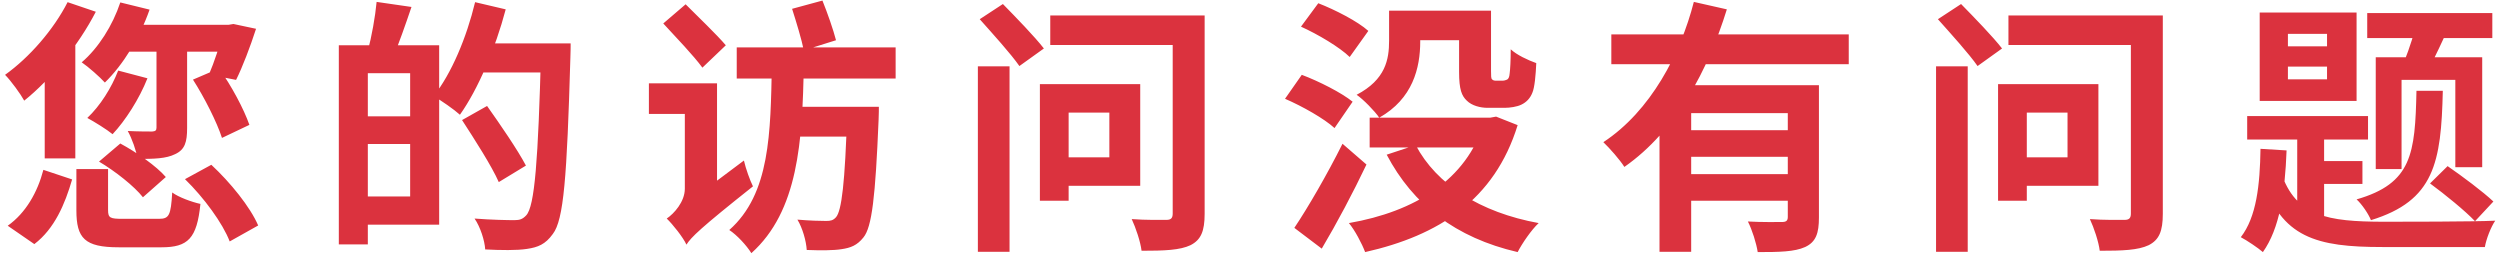<svg width="263" height="27" viewBox="0 0 263 27" fill="none" xmlns="http://www.w3.org/2000/svg">
<path d="M12.656 0.256L15.736 1.012C14.7 3.98 12.936 6.836 11.032 8.684C10.5 8.096 9.296 7.032 8.596 6.556C10.36 5.044 11.844 2.692 12.656 0.256ZM12.432 7.424L15.512 8.236C14.644 10.42 13.188 12.688 11.844 14.116C11.228 13.612 9.912 12.8 9.184 12.408C10.528 11.148 11.732 9.244 12.432 7.424ZM13.272 2.608H24.416V5.436H12.152L13.272 2.608ZM16.464 4.764H19.684V13.472C19.684 14.928 19.46 15.74 18.424 16.216C17.472 16.692 16.212 16.72 14.476 16.72C14.336 15.852 13.888 14.592 13.44 13.78C14.504 13.836 15.68 13.836 16.016 13.836C16.352 13.808 16.464 13.724 16.464 13.416V4.764ZM20.3 8.376L23.044 7.2C24.36 9.048 25.648 11.456 26.236 13.136L23.352 14.508C22.82 12.856 21.504 10.252 20.3 8.376ZM23.576 2.608H24.052L24.556 2.524L26.936 3.028C26.32 4.932 25.508 7.06 24.836 8.404L21.98 7.844C22.512 6.612 23.184 4.624 23.576 3V2.608ZM8.036 17.784H11.368V22.096C11.368 22.936 11.592 23.02 12.908 23.02C13.496 23.02 15.96 23.02 16.716 23.02C17.78 23.02 17.976 22.684 18.116 20.248C18.788 20.752 20.188 21.256 21.084 21.452C20.72 25.092 19.768 26.016 16.996 26.016C16.24 26.016 13.244 26.016 12.488 26.016C8.904 26.016 8.036 25.064 8.036 22.124V17.784ZM10.416 17L12.656 15.096C14.364 16.02 16.464 17.476 17.444 18.624L15.036 20.752C14.14 19.604 12.124 18.008 10.416 17ZM19.46 18.848L22.232 17.336C24.22 19.184 26.32 21.76 27.16 23.72L24.164 25.4C23.436 23.496 21.448 20.78 19.46 18.848ZM4.564 17.868L7.588 18.876C6.832 21.48 5.74 24.056 3.612 25.68L0.812 23.748C2.716 22.404 3.948 20.22 4.564 17.868ZM7.112 0.228L10.08 1.236C8.26 4.764 5.348 8.348 2.548 10.588C2.184 9.916 1.148 8.488 0.532 7.872C3.08 6.052 5.628 3.14 7.112 0.228ZM4.704 6.08L7.84 2.916L7.924 2.944V16.664H4.704V6.08ZM37.604 4.764H46.2V23.636H37.604V20.668H43.148V7.704H37.604V4.764ZM35.644 4.764H38.696V25.708H35.644V4.764ZM37.464 12.24H44.632V15.152H37.464V12.24ZM39.62 0.2L43.288 0.732C42.644 2.636 41.944 4.624 41.384 5.94L38.696 5.352C39.088 3.896 39.48 1.74 39.62 0.2ZM49.896 4.568H58.072V7.62H49.896V4.568ZM56.924 4.568H60.032C60.032 4.568 60.032 5.66 60.004 6.08C59.64 18.68 59.304 23.132 58.156 24.616C57.372 25.708 56.588 26.016 55.44 26.184C54.376 26.352 52.668 26.324 51.044 26.24C50.988 25.316 50.54 23.888 49.924 22.992C51.744 23.132 53.424 23.16 54.124 23.16C54.684 23.16 54.992 23.048 55.356 22.656C56.252 21.704 56.616 16.888 56.924 5.212V4.568ZM49.98 0.228L53.2 0.984C52.108 5.128 50.288 9.384 48.384 12.072C47.768 11.512 46.396 10.56 45.612 10.112C47.488 7.76 49.084 3.952 49.98 0.228ZM48.608 12.632L51.24 11.148C52.612 13.08 54.46 15.768 55.328 17.42L52.472 19.156C51.716 17.448 49.952 14.704 48.608 12.632ZM77.504 4.988H94.22V8.264H77.504V4.988ZM83.328 11.232H90.16V14.368H83.328V11.232ZM89.124 11.232H92.456C92.456 11.232 92.456 12.212 92.428 12.604C92.092 20.724 91.728 23.888 90.832 24.98C90.16 25.82 89.488 26.072 88.536 26.212C87.668 26.352 86.324 26.352 84.868 26.296C84.812 25.344 84.42 23.972 83.888 23.104C85.176 23.216 86.352 23.244 86.912 23.244C87.388 23.244 87.64 23.188 87.948 22.852C88.536 22.18 88.9 19.268 89.124 11.82V11.232ZM81.2 6.808H84.56C84.42 14.9 83.972 22.208 79.044 26.632C78.54 25.82 77.532 24.728 76.72 24.196C81.032 20.388 81.06 13.976 81.2 6.808ZM83.328 0.928L86.52 0.06C87.052 1.376 87.668 3.14 87.948 4.232L84.56 5.296C84.336 4.176 83.776 2.328 83.328 0.928ZM69.776 2.468L72.128 0.452C73.444 1.768 75.404 3.644 76.356 4.764L73.892 7.116C72.996 5.884 71.092 3.896 69.776 2.468ZM72.212 25.736L71.428 22.572L72.128 21.48L78.26 16.888C78.456 17.756 78.904 18.988 79.212 19.604C73.64 24.028 72.716 24.952 72.212 25.736ZM68.264 8.768H74.452V11.988H68.264V8.768ZM72.212 25.736C71.876 24.98 70.756 23.58 70.14 22.992C70.896 22.488 72.044 21.228 72.044 19.856V8.768H75.432V22.18C75.432 22.18 72.212 24.532 72.212 25.736ZM102.872 6.976H106.204V26.492H102.872V6.976ZM103.068 2.02L105.504 0.424C106.876 1.824 108.864 3.868 109.816 5.1L107.24 6.948C106.344 5.66 104.44 3.56 103.068 2.02ZM110.488 1.628H125.72V4.736H110.488V1.628ZM123.368 1.628H126.728V22.488C126.728 24.336 126.336 25.232 125.244 25.792C124.124 26.324 122.472 26.38 120.092 26.38C119.98 25.428 119.476 23.944 119.056 23.048C120.484 23.16 122.22 23.132 122.696 23.132C123.2 23.132 123.368 22.936 123.368 22.46V1.628ZM111.076 8.852H119.952V19.548H111.076V16.552H116.704V11.848H111.076V8.852ZM109.396 8.852H112.42V21.116H109.396V8.852ZM147.392 1.124H155.54V4.232H147.392V1.124ZM144.088 12.38H157.472V15.516H144.088V12.38ZM153.496 1.124H156.856V7.48C156.856 7.956 156.856 8.264 156.968 8.348C157.08 8.46 157.192 8.488 157.388 8.488C157.556 8.488 157.864 8.488 158.06 8.488C158.228 8.488 158.424 8.432 158.536 8.376C158.676 8.32 158.788 8.124 158.816 7.732C158.872 7.312 158.928 6.388 158.928 5.184C159.544 5.772 160.748 6.332 161.616 6.64C161.56 7.872 161.448 9.216 161.196 9.776C160.972 10.336 160.58 10.756 160.048 11.008C159.6 11.232 158.844 11.344 158.284 11.344C157.752 11.344 156.94 11.344 156.492 11.344C155.736 11.344 154.84 11.12 154.308 10.588C153.776 10.084 153.496 9.44 153.496 7.564V1.124ZM156.128 12.38H156.772L157.388 12.268L159.656 13.164C157.22 21.06 151.312 24.784 143.612 26.52C143.276 25.624 142.52 24.196 141.904 23.468C148.848 22.264 154.28 18.932 156.128 12.884V12.38ZM148.932 15.264C151.116 19.408 155.708 22.348 161.868 23.468C161.112 24.168 160.132 25.596 159.656 26.52C153.132 25.008 148.652 21.536 145.88 16.272L148.932 15.264ZM146.132 1.124H149.408V4.372C149.408 7.144 148.624 10.392 145.096 12.38C144.648 11.708 143.388 10.42 142.716 9.972C145.768 8.376 146.132 6.248 146.132 4.288V1.124ZM136.864 2.804L138.684 0.34C140.476 1.04 142.828 2.244 143.948 3.252L141.988 5.996C140.924 4.96 138.656 3.616 136.864 2.804ZM135.184 10.392L136.948 7.872C138.74 8.544 141.12 9.748 142.296 10.7L140.392 13.472C139.328 12.492 137.004 11.176 135.184 10.392ZM136.164 23.972C137.592 21.844 139.608 18.372 141.232 15.124L143.752 17.308C142.352 20.248 140.644 23.468 139.048 26.156L136.164 23.972ZM169.512 3.616H194.488V6.752H169.512V3.616ZM177.072 13.696H189.252V16.496H177.072V13.696ZM174.58 8.964H188.748V11.904H177.912V26.492H174.58V8.964ZM188.076 8.964H191.352V22.88C191.352 24.532 191.044 25.456 189.896 25.988C188.776 26.492 187.18 26.52 184.912 26.52C184.772 25.596 184.324 24.168 183.876 23.3C185.332 23.384 186.984 23.356 187.46 23.356C187.908 23.356 188.076 23.216 188.076 22.824V8.964ZM178.192 0.2L181.664 0.984C179.704 7.312 176.344 13.752 170.884 17.56C170.408 16.804 169.344 15.6 168.672 14.956C173.656 11.68 176.792 5.66 178.192 0.2ZM177.072 18.316H189.252V21.116H177.072V18.316ZM203.672 6.976H207.004V26.492H203.672V6.976ZM203.868 2.02L206.304 0.424C207.676 1.824 209.664 3.868 210.616 5.1L208.04 6.948C207.144 5.66 205.24 3.56 203.868 2.02ZM211.288 1.628H226.52V4.736H211.288V1.628ZM224.168 1.628H227.528V22.488C227.528 24.336 227.136 25.232 226.044 25.792C224.924 26.324 223.272 26.38 220.892 26.38C220.78 25.428 220.276 23.944 219.856 23.048C221.284 23.16 223.02 23.132 223.496 23.132C224 23.132 224.168 22.936 224.168 22.46V1.628ZM211.876 8.852H220.752V19.548H211.876V16.552H217.504V11.848H211.876V8.852ZM210.196 8.852H213.22V21.116H210.196V8.852ZM240.688 7.004V8.348H244.804V7.004H240.688ZM240.688 3.56V4.876H244.804V3.56H240.688ZM237.72 1.32H247.912V10.616H237.72V1.32ZM236.404 12.212H249.116V14.676H236.404V12.212ZM249.032 1.376H262.192V4.008H249.032V1.376ZM241.668 12.996H244.496V24.252L241.668 22.656V12.996ZM243.096 16.944H248.528V19.352H243.096V16.944ZM254.324 2.02L257.684 2.72C256.928 4.344 256.172 5.996 255.584 7.088L252.952 6.388C253.456 5.156 254.044 3.308 254.324 2.02ZM239.96 18.12C241.5 22.824 244.972 23.3 250.656 23.328C252.532 23.328 260.204 23.328 262.5 23.216C262.052 23.86 261.548 25.148 261.408 25.988H250.628C243.74 25.988 239.932 25.036 237.972 18.708L239.96 18.12ZM249.928 6.024H261.128V17.588H258.3V8.404H252.644V17.784H249.928V6.024ZM237.804 15.656L240.548 15.824C240.38 20.304 239.82 24.028 238.056 26.52C237.58 26.1 236.376 25.288 235.732 24.952C237.384 22.824 237.748 19.464 237.804 15.656ZM254.212 9.552H256.984C256.816 17.112 256.088 21.116 249.424 23.16C249.172 22.516 248.472 21.48 247.912 20.976C253.736 19.296 254.072 16.188 254.212 9.552ZM255.64 19.296L257.488 17.476C259.028 18.54 261.212 20.164 262.304 21.2L260.372 23.272C259.336 22.18 257.236 20.472 255.64 19.296Z" fill="#DB323E"/>
</svg>
